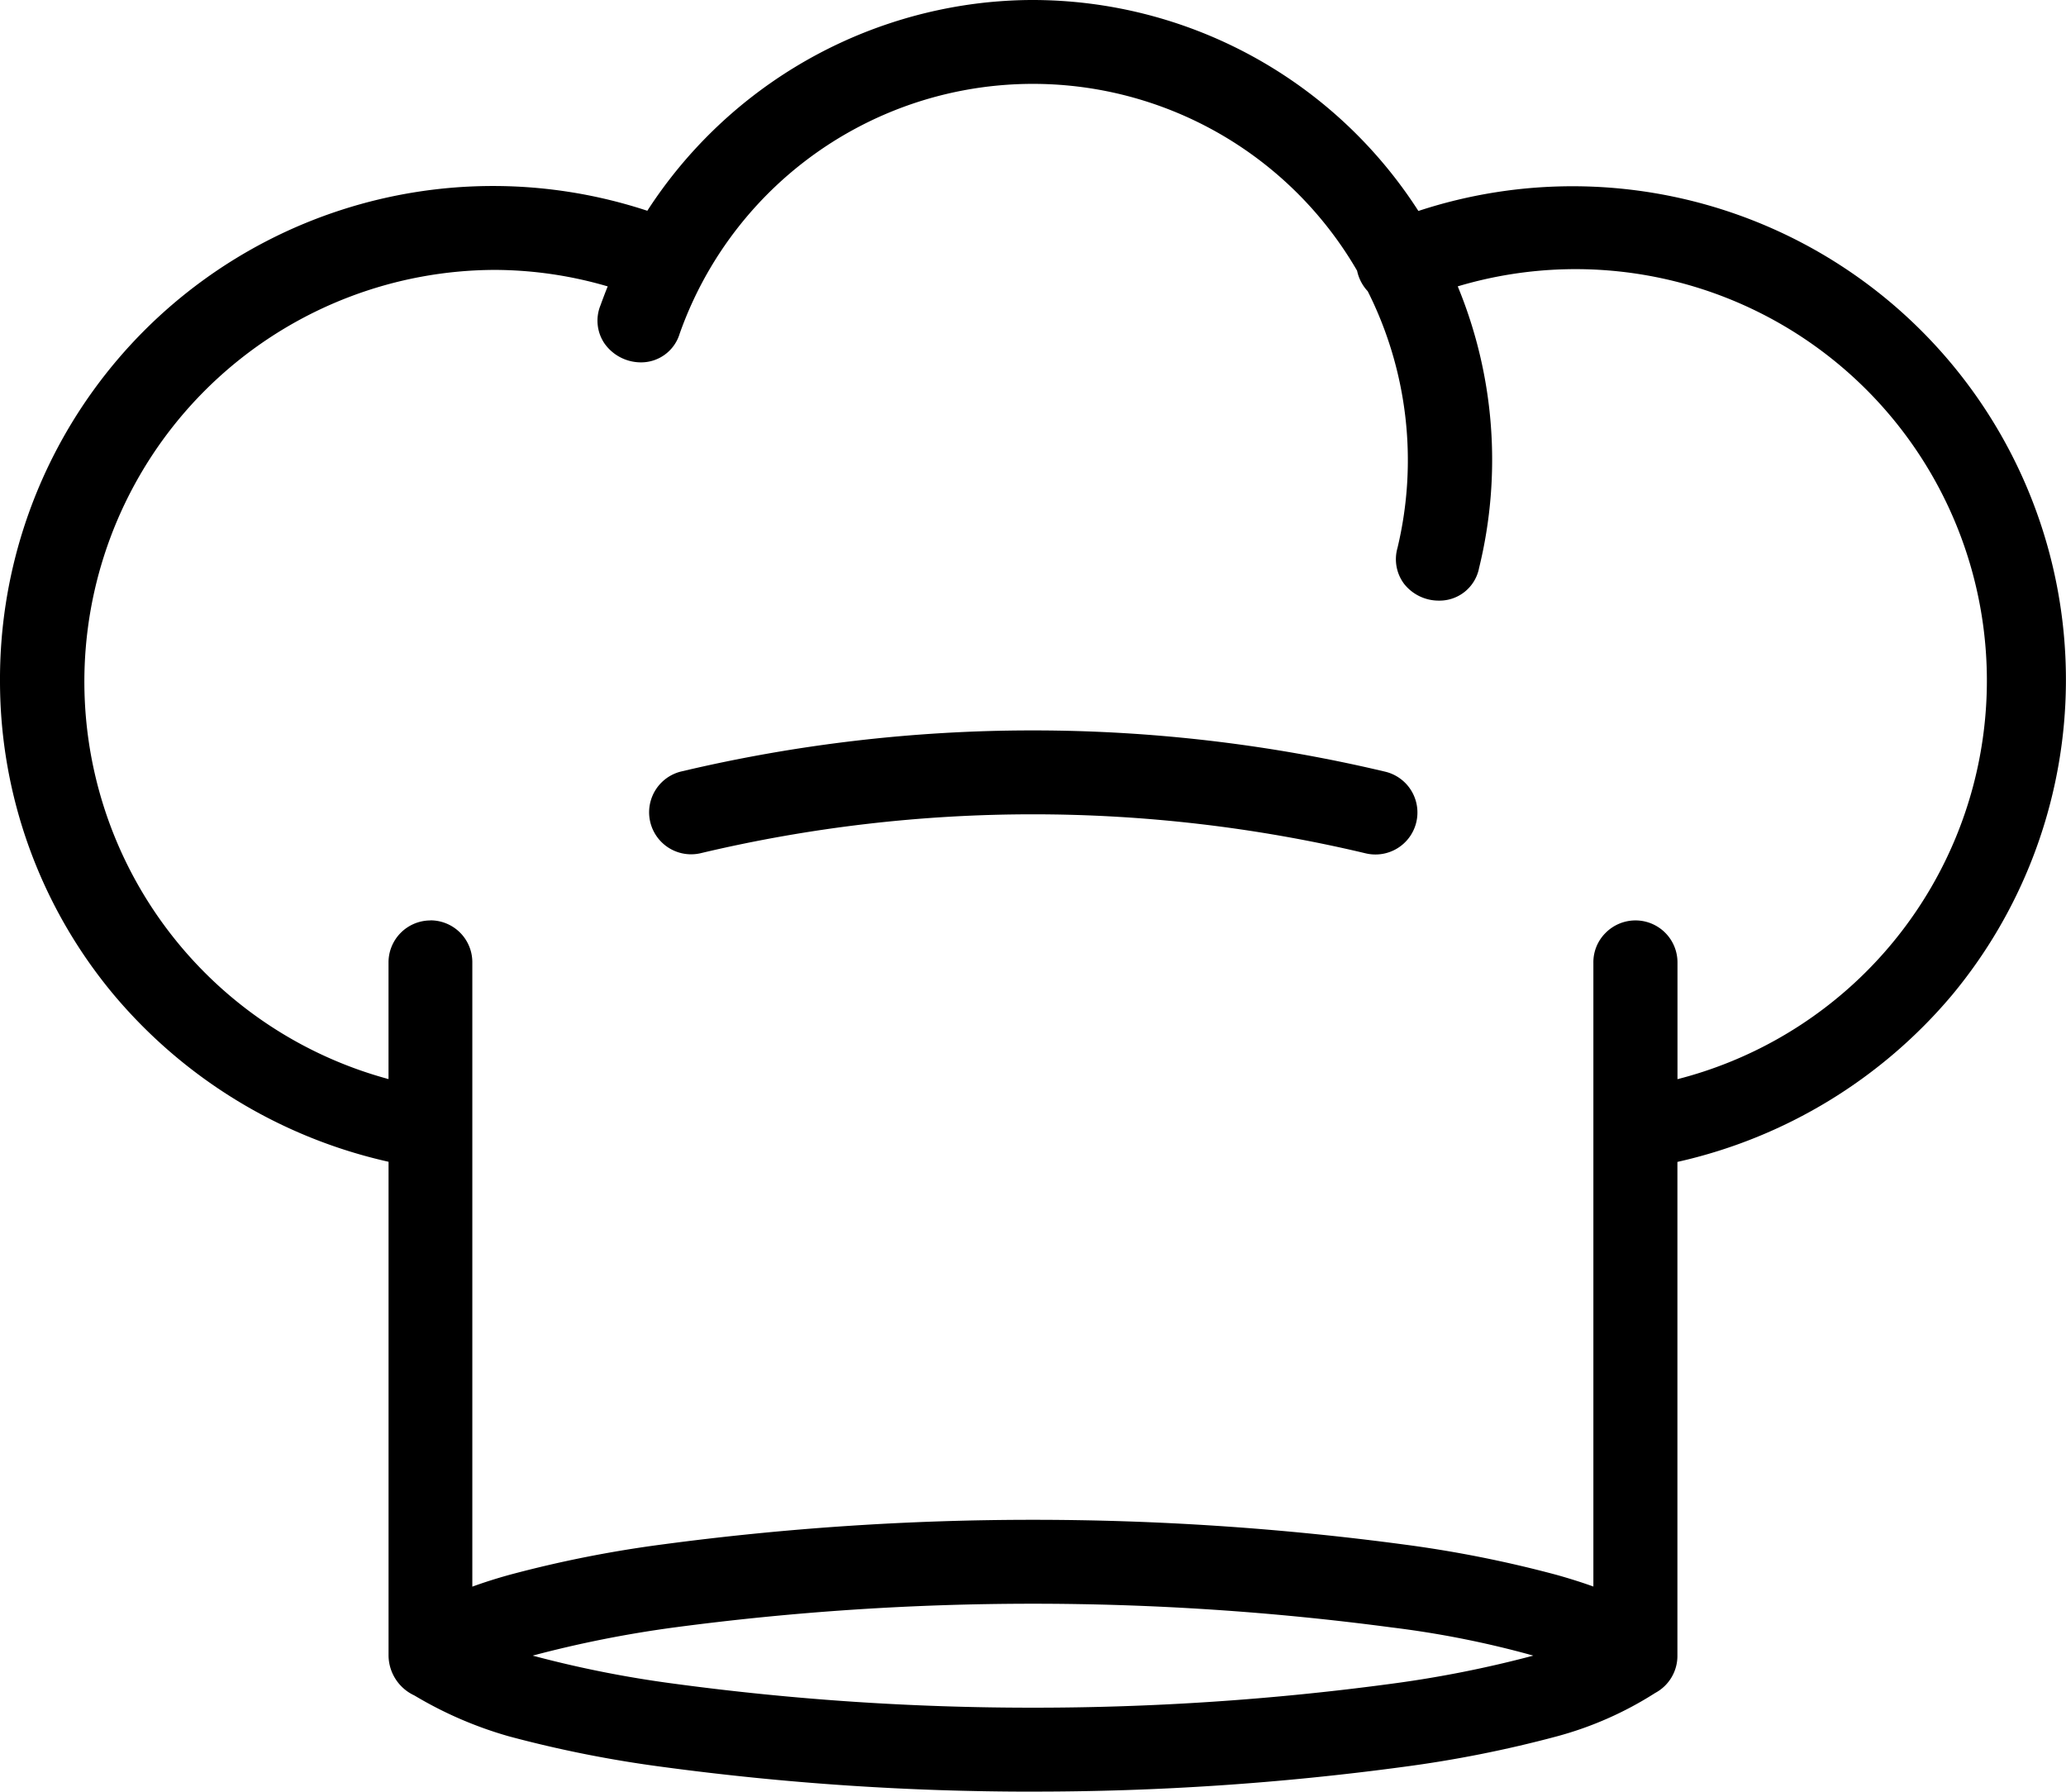 <svg id="Raggruppa_85" data-name="Raggruppa 85" xmlns="http://www.w3.org/2000/svg" xmlns:xlink="http://www.w3.org/1999/xlink" width="62.62" height="54.293" viewBox="0 0 62.62 54.293">
  <defs>
    <clipPath id="clip-path">
      <rect id="Rettangolo_56" data-name="Rettangolo 56" width="62.62" height="54.293" fill="none"/>
    </clipPath>
  </defs>
  <g id="Raggruppa_84" data-name="Raggruppa 84" clip-path="url(#clip-path)">
    <path id="Tracciato_79" data-name="Tracciato 79" d="M31.309,54.293a83.68,83.68,0,0,1-11.228-.75,36.1,36.1,0,0,1-4.649-.924,11.912,11.912,0,0,1-2.873-1.241,1.346,1.346,0,0,1-.782-1.213V35.206a15.228,15.228,0,0,1-8.334-5.068A14.822,14.822,0,0,1,0,20.671,14.944,14.944,0,0,1,19.62,6.387,13.986,13.986,0,0,1,29.976.066C30.441.022,30.871,0,31.291,0a13.906,13.906,0,0,1,11.7,6.393A14.954,14.954,0,0,1,59.178,30.14a15.219,15.219,0,0,1-8.336,5.07V50.171a1.273,1.273,0,0,1-.674,1.132,10.686,10.686,0,0,1-2.98,1.315,36.192,36.192,0,0,1-4.649.924,83.716,83.716,0,0,1-11.231.75m-15.16-4.12a33.651,33.651,0,0,0,4.292.851,81.1,81.1,0,0,0,10.867.726,81.276,81.276,0,0,0,10.874-.726,34.241,34.241,0,0,0,4.294-.852,29.221,29.221,0,0,0-4.295-.854,82.6,82.6,0,0,0-21.74,0,34.632,34.632,0,0,0-4.29.853h0m-3.1-22.28a1.269,1.269,0,0,1,1.266,1.291v18.9c.354-.129.723-.246,1.115-.355a35.829,35.829,0,0,1,4.648-.924,84.838,84.838,0,0,1,22.459,0,35.927,35.927,0,0,1,4.648.924c.4.113.772.23,1.109.352v-18.9a1.252,1.252,0,0,1,.362-.9,1.277,1.277,0,0,1,.9-.386h.014a1.273,1.273,0,0,1,1.273,1.292v3.519A12.468,12.468,0,1,0,44.184,8.678a13.764,13.764,0,0,1,.647,8.532,1.221,1.221,0,0,1-1.216.991,1.336,1.336,0,0,1-1.051-.5,1.243,1.243,0,0,1-.208-1.091,11.392,11.392,0,0,0-.9-7.784,1.3,1.3,0,0,1-.323-.623A11.357,11.357,0,0,0,20.6,10.113a1.22,1.22,0,0,1-1.173.868h0a1.354,1.354,0,0,1-1.1-.565A1.231,1.231,0,0,1,18.2,9.254c.075-.206.148-.4.22-.575a12.281,12.281,0,0,0-3.417-.5A12.477,12.477,0,0,0,11.776,32.7V29.178a1.272,1.272,0,0,1,1.255-1.285Z" fill-rule="evenodd"/>
    <path id="Tracciato_80" data-name="Tracciato 80" d="M165.552,165.358a1.266,1.266,0,0,1-.3-.035,43.608,43.608,0,0,0-20.172,0,1.273,1.273,0,0,1-.591-2.476,46.244,46.244,0,0,1,21.349,0,1.272,1.272,0,0,1-.29,2.511Z" transform="translate(-123.86 -139.464)" fill-rule="evenodd"/>
  </g>
</svg>
